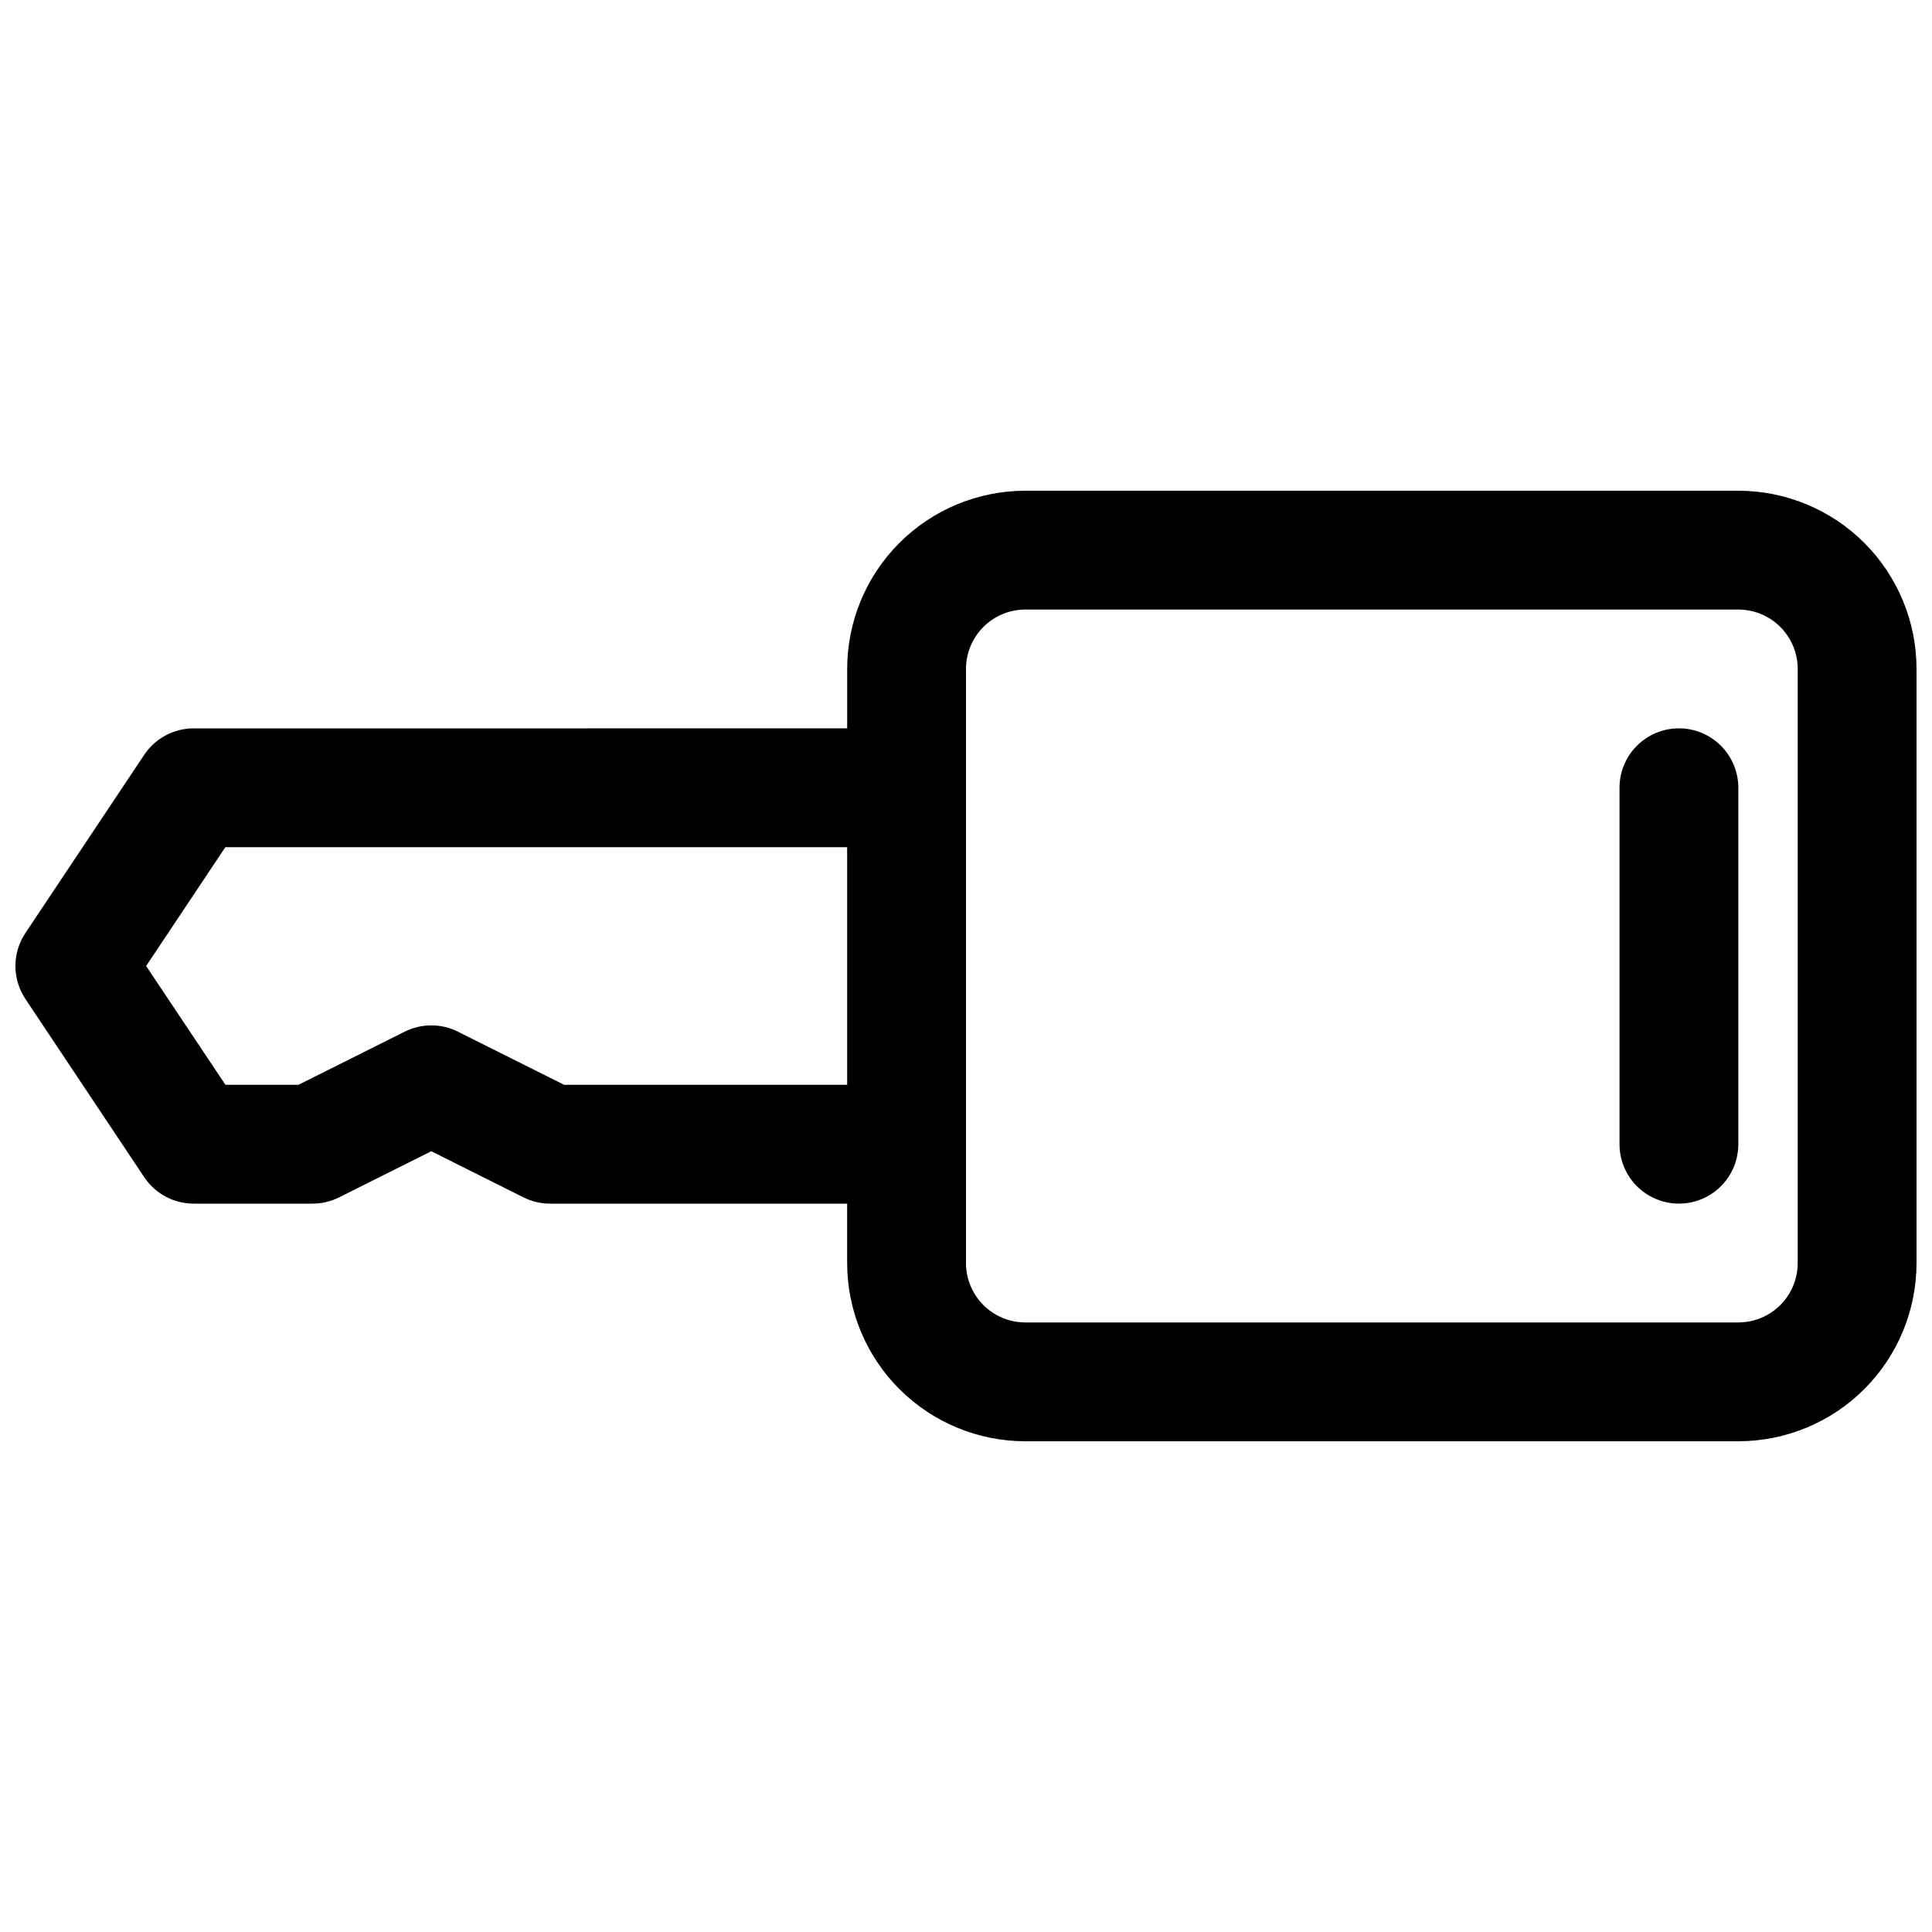 <?xml version="1.0" encoding="UTF-8"?>
<!-- Uploaded to: SVG Repo, www.svgrepo.com, Generator: SVG Repo Mixer Tools -->
<svg width="800px" height="800px" version="1.1" viewBox="144 144 512 512" xmlns="http://www.w3.org/2000/svg">
 <defs>
  <clipPath id="a">
   <path d="m148.09 274h503.81v252h-503.81z"/>
  </clipPath>
 </defs>
 <g clip-path="url(#a)">
  <path d="m604.67 274.05h-188.93c-12.527 0-24.539 4.977-33.398 13.832-8.855 8.859-13.832 20.871-13.832 33.398v15.742l-173.19 0.004c-5.262 0-10.176 2.629-13.098 7.004l-31.488 47.23v0.004c-1.727 2.586-2.648 5.625-2.648 8.738 0 3.109 0.922 6.148 2.648 8.738l31.488 47.23c2.922 4.379 7.836 7.008 13.098 7.008h31.488c2.445 0 4.852-0.566 7.039-1.656l24.449-12.23 24.449 12.234 0.004-0.004c2.184 1.09 4.594 1.656 7.035 1.656h78.719v15.742h0.004c0 12.527 4.977 24.539 13.832 33.398 8.859 8.859 20.871 13.832 33.398 13.832h188.93c12.527 0 24.539-4.973 33.398-13.832 8.855-8.859 13.832-20.871 13.832-33.398v-157.44c0-12.527-4.977-24.539-13.832-33.398-8.859-8.855-20.871-13.832-33.398-13.832zm-311.17 157.44-28.168-14.09 0.004-0.004c-4.43-2.211-9.645-2.211-14.074 0l-28.168 14.094h-19.348l-21.02-31.488 20.988-31.488h164.79v62.977zm326.91 47.23c0 4.176-1.656 8.18-4.609 11.133-2.953 2.953-6.957 4.609-11.133 4.609h-188.93c-4.176 0-8.18-1.656-11.133-4.609-2.953-2.953-4.609-6.957-4.609-11.133v-157.44c0-4.176 1.656-8.18 4.609-11.133s6.957-4.609 11.133-4.609h188.93c4.176 0 8.18 1.656 11.133 4.609 2.953 2.953 4.609 6.957 4.609 11.133z"/>
 </g>
 <path d="m588.93 337.02c-4.176 0-8.18 1.656-11.133 4.609-2.953 2.953-4.609 6.957-4.609 11.133v94.465c0 5.625 3 10.824 7.871 13.637 4.871 2.812 10.875 2.812 15.746 0 4.871-2.812 7.871-8.012 7.871-13.637v-94.465c0-4.176-1.66-8.18-4.613-11.133-2.953-2.953-6.957-4.609-11.133-4.609z"/>
</svg>